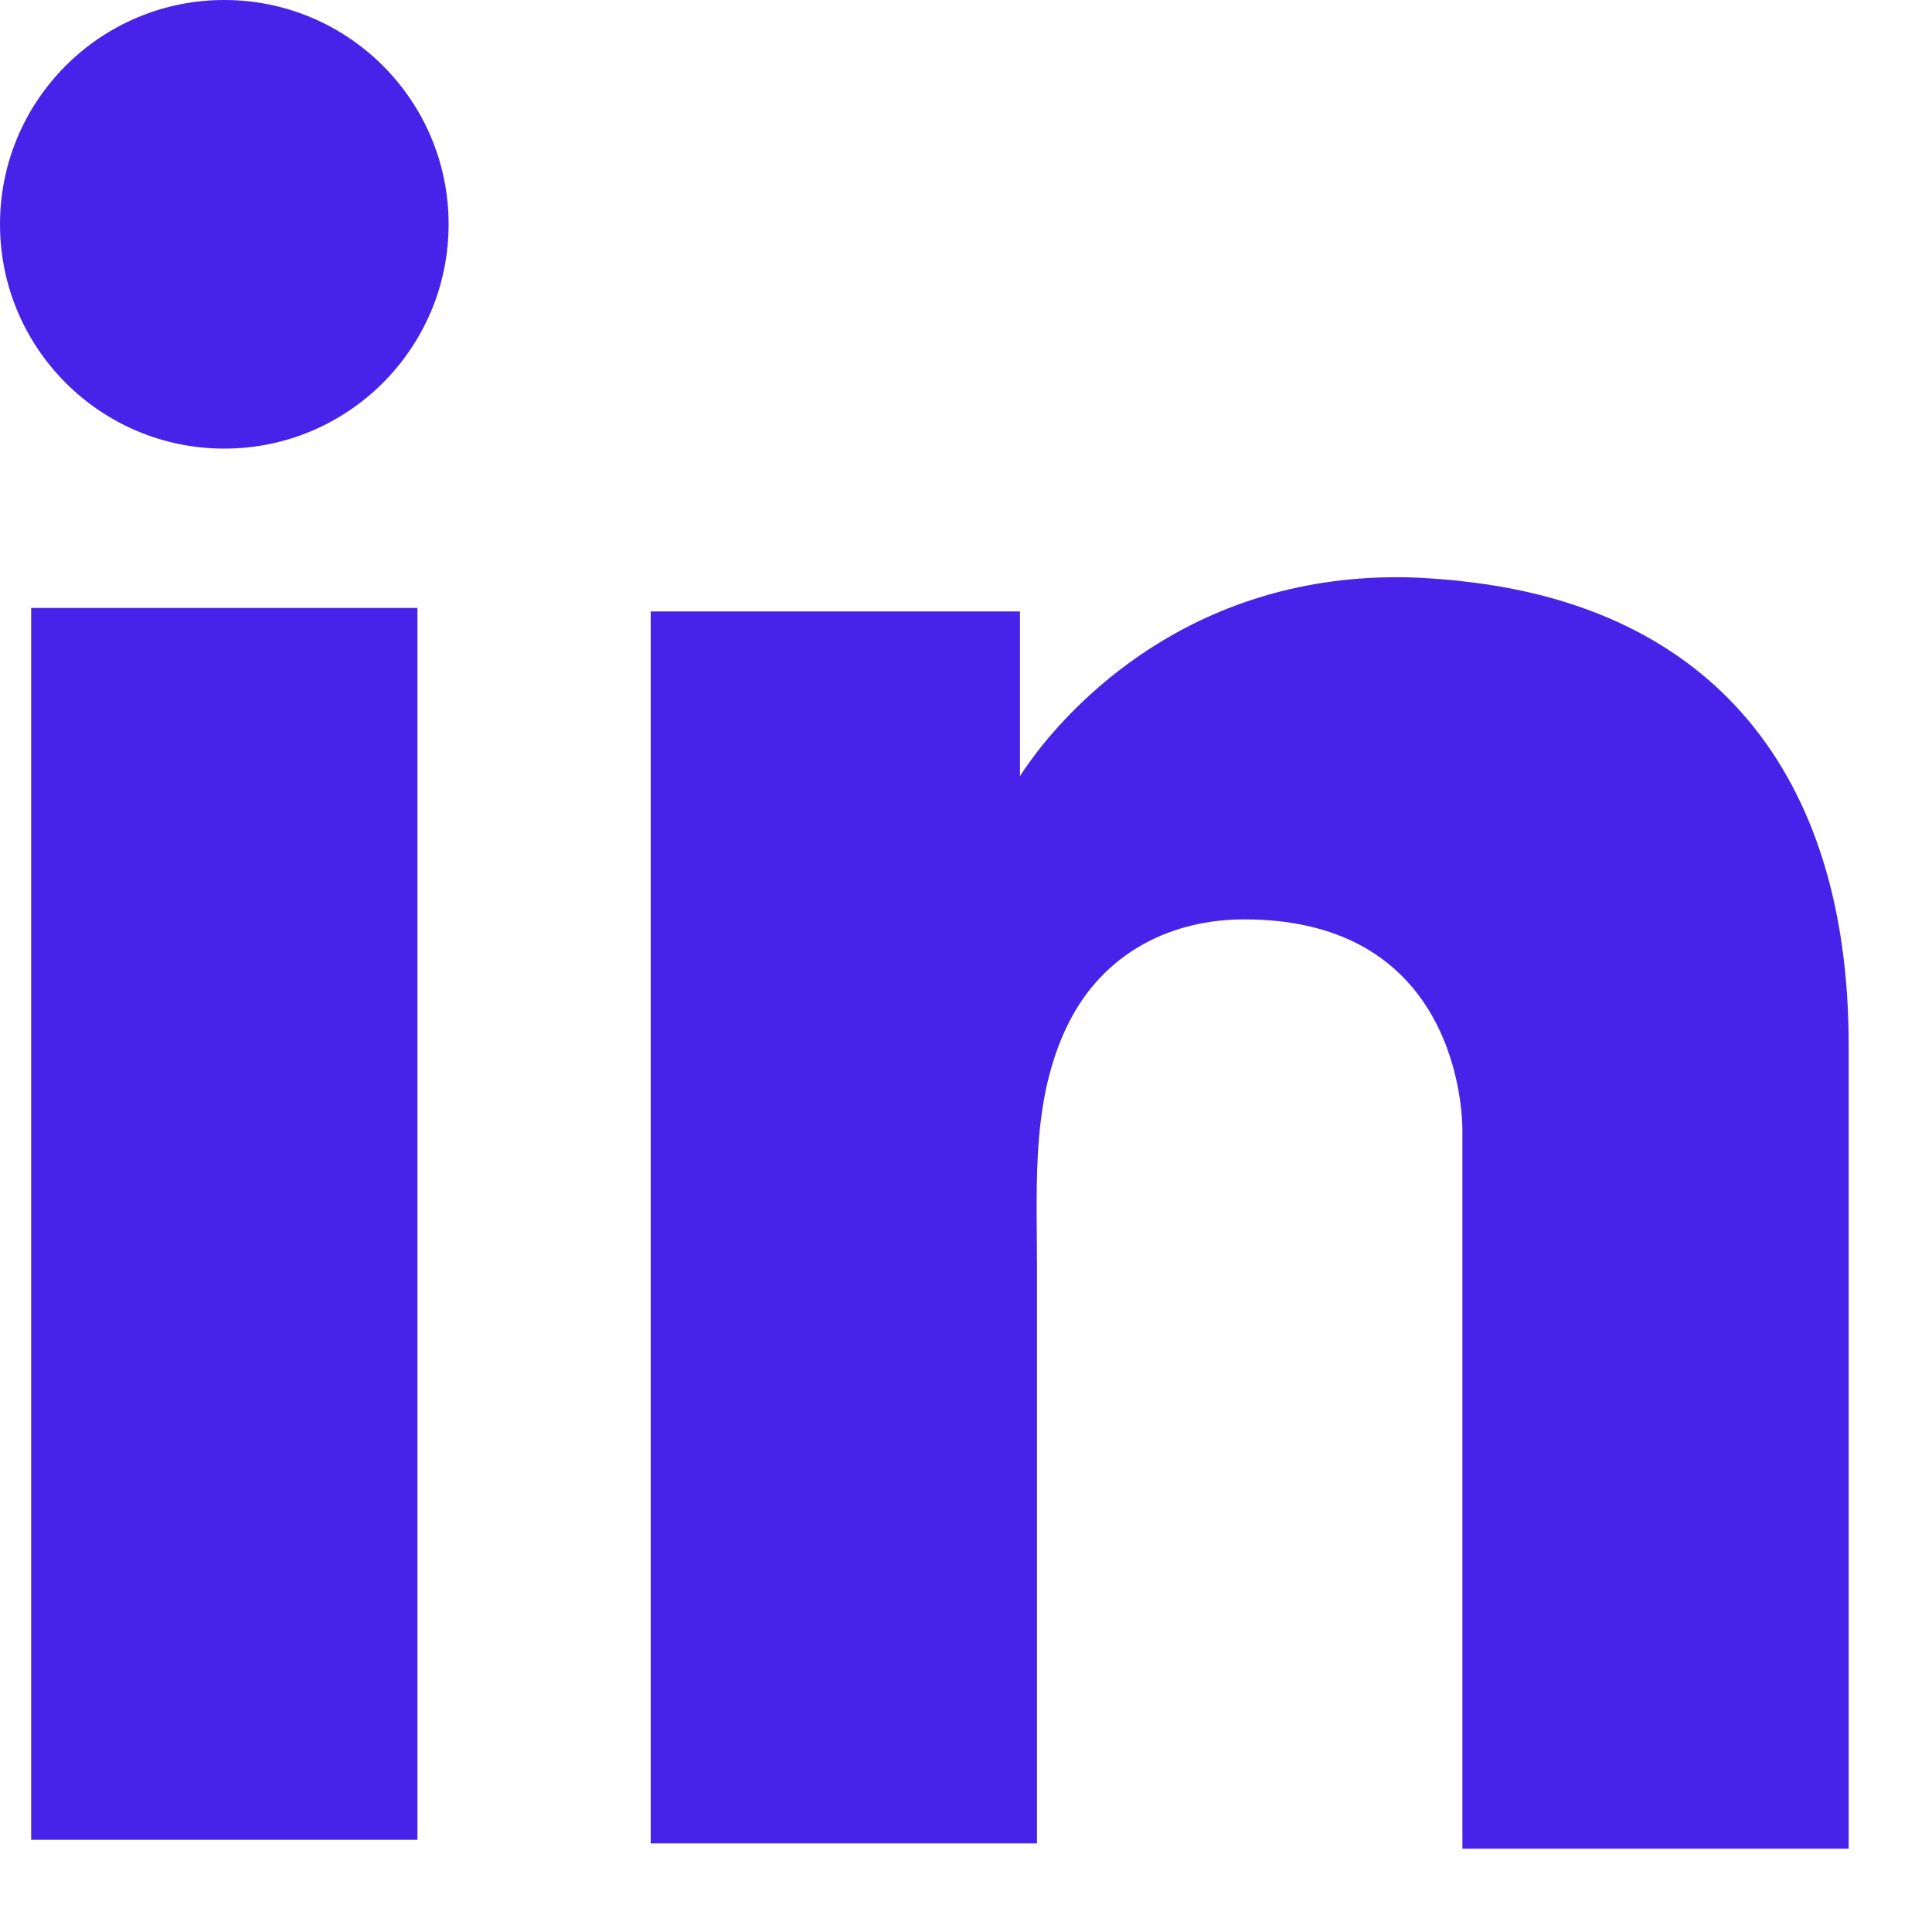 <svg width="15" height="15" viewBox="0 0 15 15" fill="none" xmlns="http://www.w3.org/2000/svg">
<path d="M3.241 4.72H0.242V14.284H3.241V4.72Z" fill="#4722E8"/>
<path d="M11.354 4.513C11.243 4.499 11.126 4.492 11.008 4.485C9.329 4.416 8.382 5.411 8.051 5.839C7.961 5.957 7.919 6.026 7.919 6.026V4.747H5.052V14.312H7.919H8.051C8.051 13.337 8.051 12.37 8.051 11.395C8.051 10.87 8.051 10.345 8.051 9.82C8.051 9.17 8.002 8.479 8.327 7.885C8.603 7.387 9.101 7.138 9.661 7.138C11.319 7.138 11.354 8.638 11.354 8.776C11.354 8.783 11.354 8.79 11.354 8.79V14.353H14.353V8.113C14.353 5.978 13.268 4.72 11.354 4.513Z" fill="#4722E8"/>
<path d="M1.741 3.483C2.703 3.483 3.483 2.703 3.483 1.741C3.483 0.78 2.703 0 1.741 0C0.78 0 0 0.78 0 1.741C0 2.703 0.78 3.483 1.741 3.483Z" fill="#4722E8"/>
</svg>
